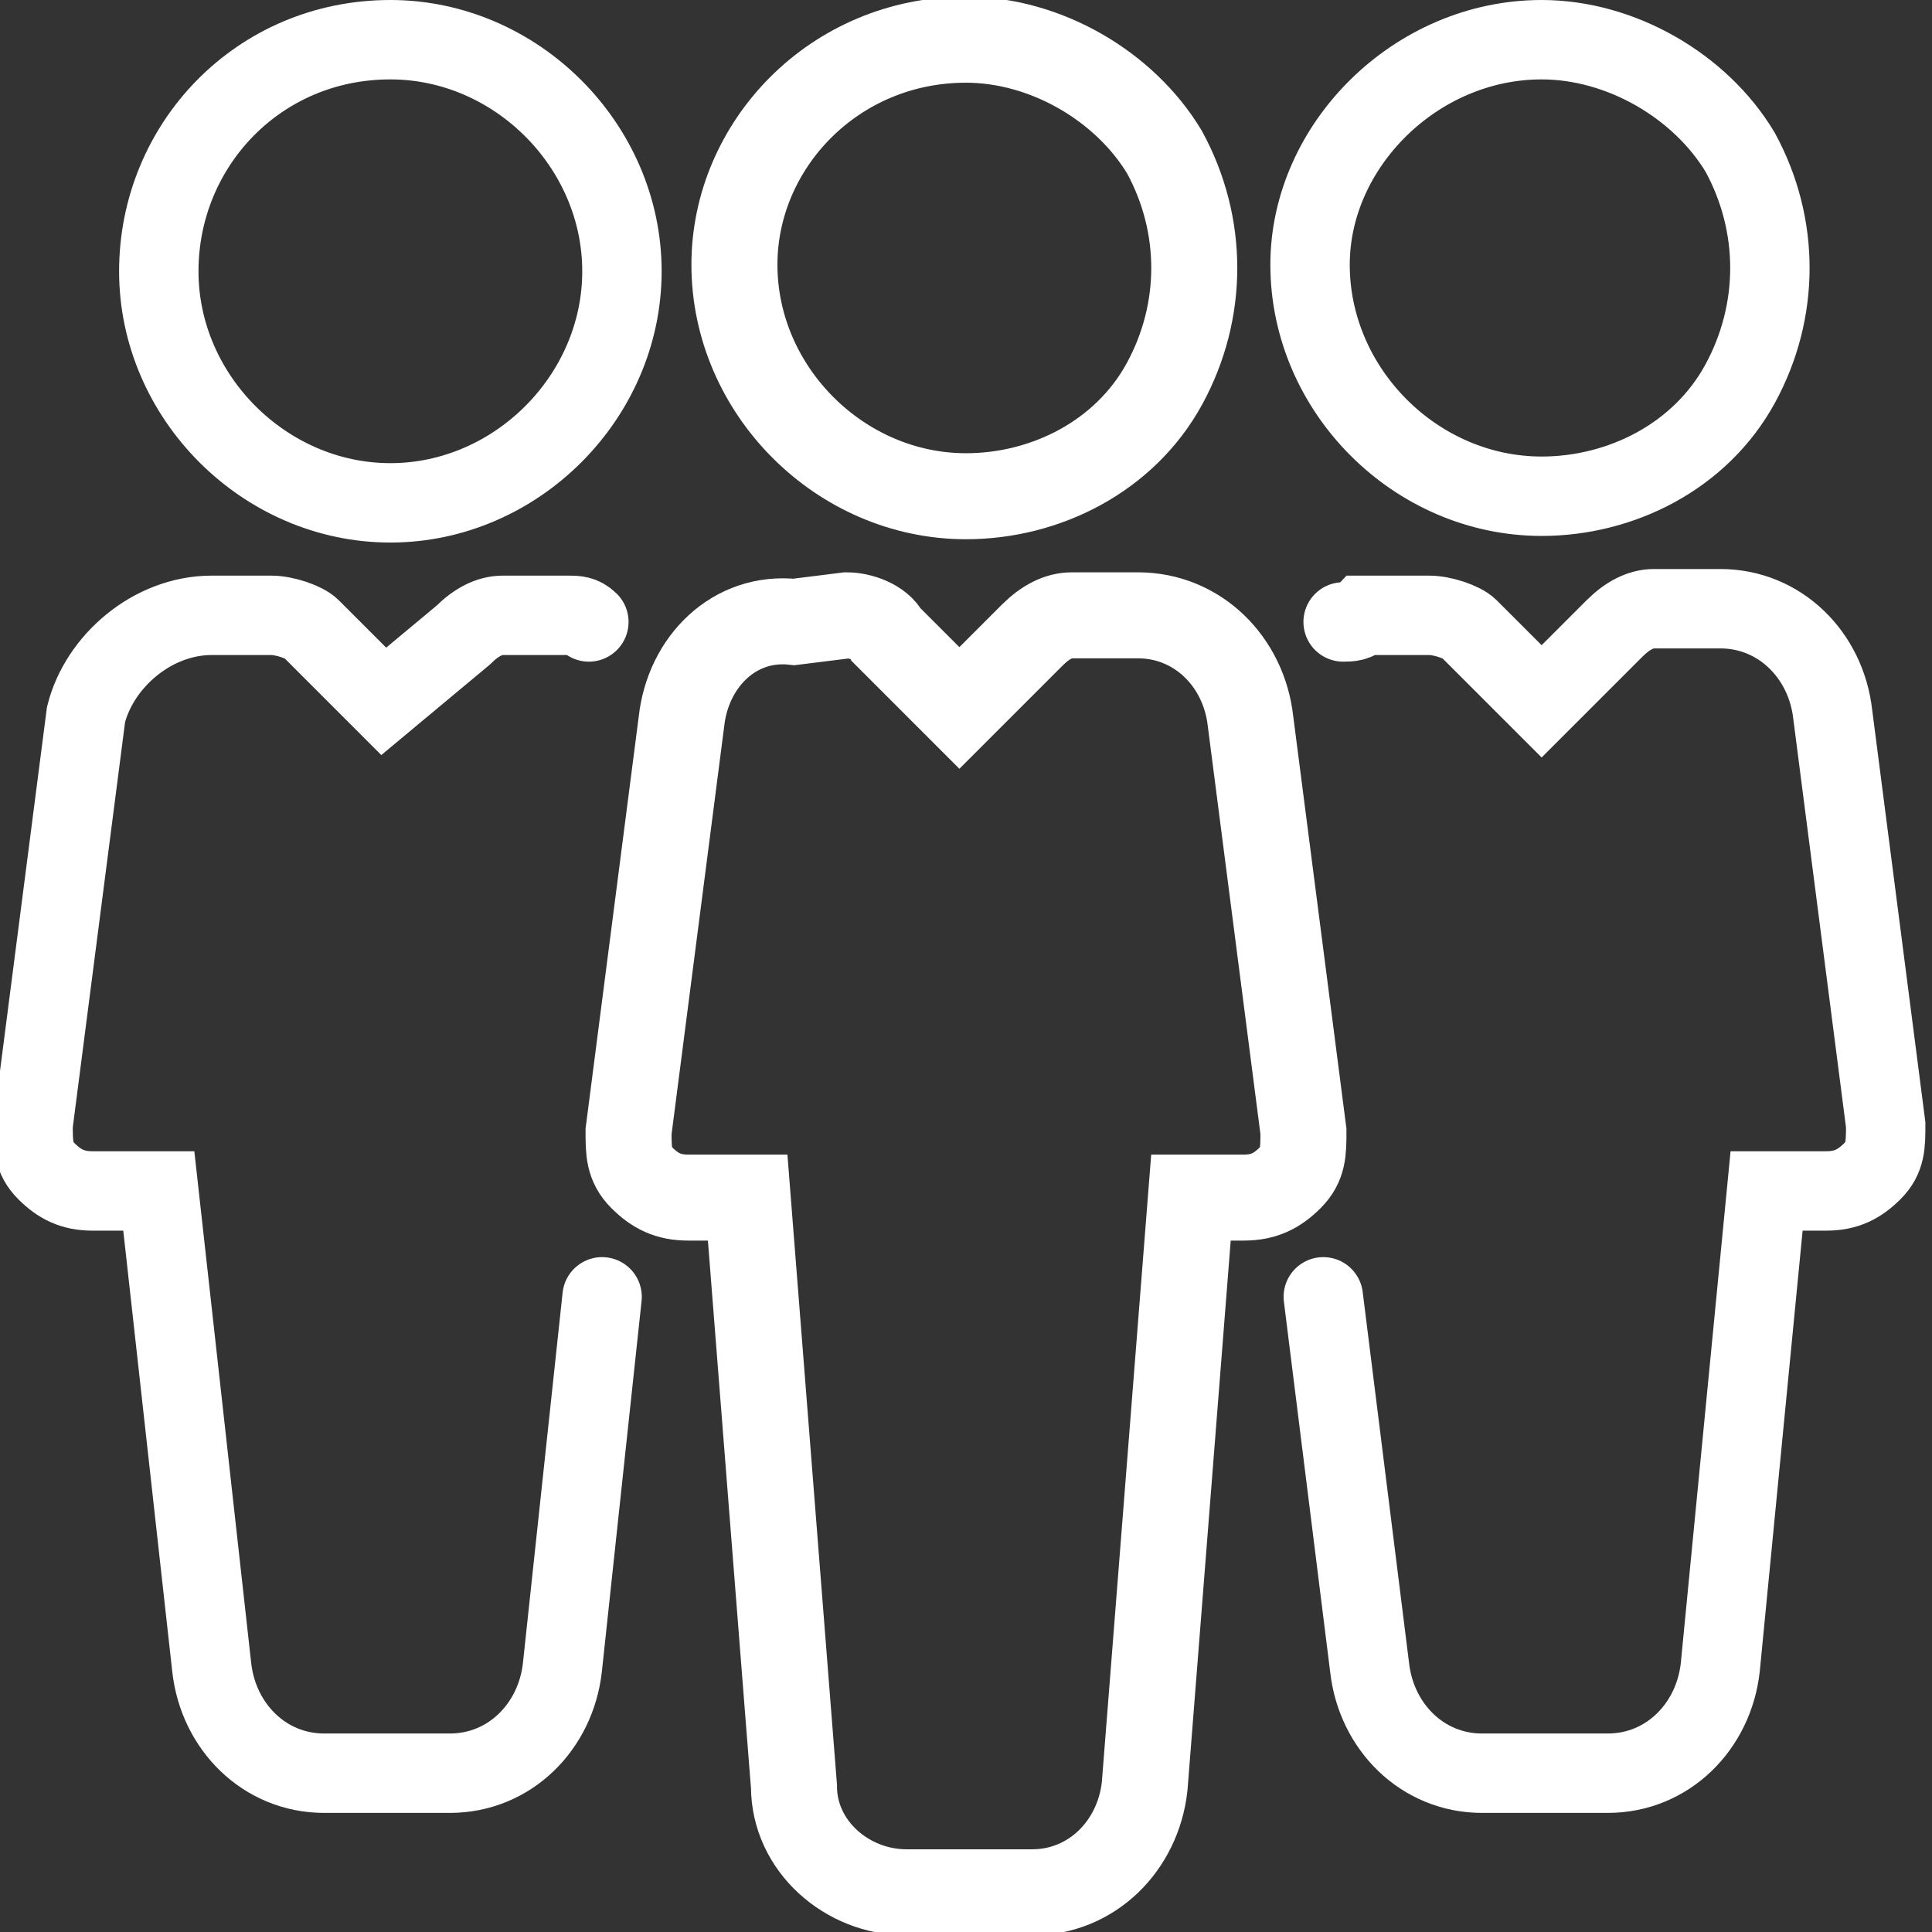 <?xml version="1.0" encoding="utf-8"?>
<!-- Generator: Adobe Illustrator 22.0.0, SVG Export Plug-In . SVG Version: 6.00 Build 0)  -->
<svg version="1.1" id="图层_1" xmlns="http://www.w3.org/2000/svg" xmlns:xlink="http://www.w3.org/1999/xlink" x="0px" y="0px"
	 viewBox="0 0 29.2 29.2" style="enable-background:new 0 0 29.2 29.2;" xml:space="preserve">
<rect x="0" y="0" width="29.2" height="29.2" fill="#333333" stroke="none"/>
<style type="text/css">
	.st0{fill:#BBC6DA;}
	.st1{fill:none;stroke:#BBC6DA;stroke-width:2.281;stroke-linecap:round;stroke-linejoin:round;stroke-miterlimit:22.926;}
	.st2{fill:none;stroke:#BBC7DA;stroke-width:1.867;stroke-linecap:round;stroke-miterlimit:10;}
	.st3{fill:none;stroke:#BBC6DA;stroke-width:1.761;stroke-miterlimit:10;}
	.st4{fill:none;stroke:#BBC6DA;stroke-width:1.761;stroke-linecap:round;stroke-miterlimit:10;}
	.st5{fill:none;stroke:#BBC6DA;stroke-width:1.768;stroke-miterlimit:22.926;}
	.st6{clip-path:url(#SVGID_2_);}
	.st7{fill:none;stroke:#BBC6DA;stroke-width:1.669;stroke-miterlimit:10;}
	.st8{fill:none;stroke:#BBC6DA;stroke-width:1.669;stroke-linecap:round;stroke-miterlimit:10;}
	.st9{fill:#B8C4D6;}
	.st10{clip-path:url(#SVGID_5_);fill:#666666;}
	.st11{fill:none;stroke:#BBC6DA;stroke-width:1.602;stroke-miterlimit:10;}
	.st12{fill:none;stroke:#BBC6DA;stroke-width:1.5;stroke-miterlimit:10;}
	.st13{fill:#C34544;}
	.st14{fill:#FFFFFF;}
	.st15{fill:#6F7C8E;}
	.st16{fill:url(#SVGID_6_);}
	.st17{fill:#DBDEE2;}
	.st18{fill:none;stroke:#231815;stroke-width:1.779;stroke-linecap:round;stroke-linejoin:round;stroke-miterlimit:22.926;}
	.st19{fill:none;stroke:#231815;stroke-width:1.779;stroke-miterlimit:22.926;}
	.st20{fill:#389ED9;}
	.st21{fill:none;}
	.st22{fill:none;stroke:#389ED9;stroke-width:1.673;stroke-linecap:round;stroke-miterlimit:10;}
	.st23{fill:none;stroke:#BBC6DA;stroke-width:2.011;stroke-linecap:round;stroke-linejoin:round;stroke-miterlimit:22.926;}
	.st24{fill:none;stroke:#BBC6DA;stroke-width:2.191;stroke-linecap:round;stroke-linejoin:round;stroke-miterlimit:22.926;}
	.st25{fill:#1D99FF;}
	.st26{fill:none;stroke:#1D99FF;stroke-width:2.281;stroke-linecap:round;stroke-linejoin:round;stroke-miterlimit:22.926;}
	.st27{fill:none;stroke:#000000;stroke-width:1.938;stroke-miterlimit:10;}
	.st28{fill:none;stroke:#000000;stroke-width:1.938;stroke-linecap:round;stroke-miterlimit:10;}
	.st29{fill:none;stroke:#BBC6DA;stroke-width:1.824;stroke-linecap:round;stroke-miterlimit:10;}
	.st30{fill:none;stroke:#BBC6DA;stroke-width:1.824;stroke-miterlimit:10;}
	.st31{fill:none;stroke:#BBC6DA;stroke-width:2;stroke-linecap:round;stroke-miterlimit:10;}
	.st32{fill:none;stroke:#BBC6DA;stroke-width:2;stroke-miterlimit:10;}
	.st33{fill:none;stroke:#BBC6DA;stroke-miterlimit:10;}
	.st34{fill:url(#Rectangle-39_1_);}
	.st35{fill:url(#Rectangle-40_4_);}
	.st36{fill:none;stroke:#B2BACF;stroke-width:0.767;}
	.st37{fill:url(#Rectangle-40_5_);}
	.st38{fill:url(#Rectangle-40_6_);}
	.st39{fill:#FFFFFF;stroke:#768197;stroke-width:1.535;}
	.st40{fill:#707E91;}
	.st41{fill:url(#Oval_16_);stroke:#707E91;stroke-width:2;}
	.st42{fill:none;stroke:#707E91;stroke-width:2;}
	.st43{fill:#FFFFFF;stroke:#707E91;stroke-width:2;}
	.st44{fill:url(#Rectangle-44_1_);}
	.st45{fill:none;stroke:#707E91;stroke-width:1.61;}
	.st46{opacity:0.1;fill:none;stroke:#707E91;stroke-width:1.61;enable-background:new    ;}
	.st47{fill:#FFFFFF;stroke:#707E91;stroke-width:1.61;}
	.st48{fill:#748199;}
	.st49{fill:url(#Rectangle-19_2_);}
	.st50{fill:#0264B1;}
	.st51{fill:none;stroke:#0264B1;stroke-width:1.5;stroke-miterlimit:10;}
	.st52{fill:url(#SVGID_7_);}
	.st53{fill:url(#SVGID_8_);}
	.st54{fill:url(#SVGID_9_);}
	.st55{fill:url(#SVGID_10_);}
	.st56{fill:#3396FD;}
	.st57{fill:#268CFD;}
	.st58{clip-path:url(#SVGID_12_);fill:#DFE2E7;}
	.st59{clip-path:url(#SVGID_12_);fill:#E0E3E8;}
	.st60{clip-path:url(#SVGID_12_);fill:#E1E4E9;}
	.st61{clip-path:url(#SVGID_12_);fill:#E2E5E9;}
	.st62{clip-path:url(#SVGID_12_);fill:#E3E6EA;}
	.st63{clip-path:url(#SVGID_12_);fill:#E4E7EB;}
	.st64{clip-path:url(#SVGID_12_);fill:#E5E8EC;}
	.st65{clip-path:url(#SVGID_12_);fill:#E6E9ED;}
	.st66{clip-path:url(#SVGID_12_);fill:#E7EAED;}
	.st67{clip-path:url(#SVGID_12_);fill:#E8EBEE;}
	.st68{clip-path:url(#SVGID_12_);fill:#EAEBEF;}
	.st69{clip-path:url(#SVGID_12_);fill:#EBECF0;}
	.st70{clip-path:url(#SVGID_12_);fill:#ECEDF0;}
	.st71{clip-path:url(#SVGID_12_);fill:#EDEEF1;}
	.st72{clip-path:url(#SVGID_12_);fill:#EEEFF2;}
	.st73{clip-path:url(#SVGID_12_);fill:#EFF0F3;}
	.st74{clip-path:url(#SVGID_12_);fill:#F0F1F4;}
	.st75{clip-path:url(#SVGID_12_);fill:#F1F2F4;}
	.st76{clip-path:url(#SVGID_12_);fill:#F2F3F5;}
	.st77{clip-path:url(#SVGID_12_);fill:#F3F4F6;}
	.st78{fill:#1296DB;}
	.st79{opacity:0.1;enable-background:new    ;}
	.st80{fill:#DEE3EA;stroke:#DEE3EA;stroke-width:0.574;stroke-miterlimit:10;}
	.st81{fill:#DEE3EA;stroke:#DEE3EA;stroke-width:0.658;stroke-miterlimit:10;}
	.st82{fill:#DEE3EA;}
	.st83{fill:none;stroke:#DEE3EA;stroke-width:1.868;stroke-miterlimit:10;}
	.st84{fill:none;stroke:#DEE3EA;stroke-width:1.868;stroke-linecap:round;stroke-miterlimit:10;}
	.st85{fill:#DEE3EA;stroke:#024CA5;stroke-width:0.623;stroke-miterlimit:10;}
	.st86{fill:#1D97FF;}
	.st87{fill:none;stroke:#1D97FF;stroke-width:1.209;stroke-miterlimit:10;}
	.st88{fill:#FFFFFF;stroke:#1D97FF;stroke-width:1.223;stroke-miterlimit:10;}
	.st89{fill:none;stroke:#1D97FF;stroke-width:1.63;stroke-miterlimit:10;}
	.st90{fill:none;stroke:#00A7E8;stroke-width:1.5;stroke-miterlimit:10;}
	.st91{fill:#02A7E9;stroke:#F6F7F9;stroke-width:0.5;stroke-miterlimit:10;}
	.st92{fill:#02A7E9;stroke:#F6F7F9;stroke-width:0.495;stroke-miterlimit:10;}
	.st93{fill:#02A7E9;stroke:#F6F7F9;stroke-width:0.492;stroke-miterlimit:10;}
	.st94{fill:#02A7E9;stroke:#F6F7F9;stroke-width:0.494;stroke-miterlimit:10;}
	.st95{fill:#00A7E8;}
	.st96{fill:#02A7E9;stroke:#F6F7F9;stroke-width:0.492;stroke-miterlimit:10;}
	.st97{fill:#02A7E9;}
	.st98{fill:#02A7E9;stroke:#F6F7F9;stroke-miterlimit:10;}
	.st99{fill:#02A7E9;stroke:#F6F7F9;stroke-width:0.471;stroke-miterlimit:10;}
	.st100{fill:#02A7E9;stroke:#F6F7F9;stroke-width:0.47;stroke-miterlimit:10;}
	.st101{fill:#02A7E9;stroke:#F6F7F9;stroke-width:0.449;stroke-miterlimit:10;}
	.st102{fill:#02A7E9;stroke:#02A7E9;stroke-width:0.912;stroke-miterlimit:10;}
	.st103{fill:#02A7E9;stroke:#02A7E9;stroke-width:0.456;stroke-miterlimit:10;}
	.st104{fill:#02A7E9;stroke:#F6F7F9;stroke-width:1.018;stroke-miterlimit:10;}
	.st105{fill:#02A7E9;stroke:#F6F7F9;stroke-width:0.964;stroke-miterlimit:10;}
	.st106{fill:#02A7E9;stroke:#FFFFFF;stroke-width:0.5;stroke-miterlimit:10;}
	.st107{fill:none;stroke:#02A7E9;stroke-width:1.7;stroke-linecap:round;stroke-miterlimit:10;}
	.st108{fill:#F6F7F9;}
	.st109{fill:none;stroke:#02A7E9;stroke-width:1.373;stroke-linecap:round;stroke-miterlimit:10;}
	.st110{fill:none;stroke:#02A7E9;stroke-width:1.307;stroke-linecap:round;stroke-miterlimit:10;}
	.st111{fill:#02A7E9;stroke:#F6F7F9;stroke-width:0.75;stroke-miterlimit:10;}
	.st112{fill:none;stroke:#0059A9;stroke-width:3;stroke-miterlimit:10;}
	.st113{fill:none;stroke:#0059A9;stroke-width:3;stroke-linecap:round;stroke-linejoin:round;stroke-miterlimit:10;}
	.st114{fill:none;stroke:#009FE8;stroke-width:3;stroke-miterlimit:10;}
	.st115{fill:none;stroke:#0059A9;stroke-width:4;stroke-miterlimit:10;}
	.st116{fill:none;stroke:#009FE8;stroke-width:3;stroke-linecap:round;stroke-linejoin:round;stroke-miterlimit:10;}
	.st117{fill:#009FE8;}
	.st118{fill:#0059A9;}
	.st119{fill:none;stroke:#08559D;stroke-width:2.8;stroke-linecap:round;stroke-linejoin:round;stroke-miterlimit:10;}
	.st120{fill:#FFFFFF;stroke:#009FE8;stroke-width:3;stroke-miterlimit:10;}
	.st121{fill:none;stroke:#08559D;stroke-width:3;stroke-miterlimit:10;}
	.st122{fill:none;stroke:#08559D;stroke-width:3;stroke-miterlimit:9.999;}
	.st123{fill:none;stroke:#08559D;stroke-width:3;stroke-linecap:round;stroke-miterlimit:10;}
	.st124{fill:#FFFFFF;stroke:#009FE8;stroke-width:3;stroke-linecap:round;stroke-miterlimit:10;}
	.st125{fill:none;stroke:#00A7E8;stroke-width:1.442;stroke-linecap:round;stroke-miterlimit:10;}
	.st126{fill:#FFFFFF;stroke:#00A7E8;stroke-width:1.442;stroke-linecap:round;stroke-miterlimit:10;}
	.st127{fill:none;stroke:#00A7E8;stroke-width:1.5;stroke-miterlimit:9.999;}
	.st128{fill:none;stroke:#00A7E8;stroke-width:1.5;stroke-linecap:round;stroke-miterlimit:10;}
	.st129{fill:#00A7E8;stroke:#F6F7F9;stroke-width:0.75;stroke-miterlimit:10;}
	.st130{fill:#00A7E8;stroke:#F6F7F9;stroke-width:0.5;stroke-miterlimit:10;}
	.st131{clip-path:url(#SVGID_15_);fill:#2C374D;}
	.st132{fill:none;stroke:#00A7E8;stroke-width:1.7;stroke-miterlimit:10;}
	.st133{fill:none;stroke:#BBC6DA;stroke-width:1.5;stroke-linecap:round;stroke-miterlimit:10;}
	.st134{fill:none;stroke:#BBC6DA;stroke-width:1.437;stroke-linecap:round;stroke-miterlimit:10;}
	.st135{fill:#F9D2AD;}
	.st136{fill:#E6D0F7;}
	.st137{fill:#F6B794;}
	.st138{fill:#AED46A;}
	.st139{fill:#74A971;}
	.st140{fill:#F7C67F;}
	.st141{fill:#EDD1A9;}
	.st142{clip-path:url(#SVGID_17_);fill:#AED46A;}
	.st143{clip-path:url(#SVGID_17_);fill:#74A971;}
	.st144{fill:#FFD3AE;}
	.st145{fill:#6EA573;}
	.st146{fill:#AAD264;}
	.st147{fill:#ED70A3;}
	.st148{fill:none;stroke:#009FE8;stroke-width:3.814;stroke-miterlimit:10;}
	.st149{fill:none;stroke:#0059A9;stroke-width:3.814;stroke-linecap:round;stroke-miterlimit:10;}
	.st150{fill:none;stroke:#009FE8;stroke-width:4;stroke-miterlimit:10;}
	.st151{fill:none;stroke:#BBC6DA;stroke-width:0.4;stroke-linecap:round;stroke-miterlimit:10;}
	.st152{fill:#40402F;}
	.st153{fill:#A19673;}
	.st154{fill:#7E8569;}
	.st155{fill:#B9A976;}
	.st156{fill:#AA8850;}
	.st157{fill:#DDC89F;}
	.st158{fill:#5B898E;}
	.st159{fill:#FCE3A9;}
	.st160{fill:#1C2331;}
	.st161{fill:#C4BA91;}
	.st162{fill:#9E977A;}
	.st163{fill:#8B9391;}
	.st164{fill:#E0CCA4;}
	.st165{fill:#646C72;}
	.st166{fill:#685C4D;}
	.st167{fill:#717A7B;}
	.st168{fill:#515965;}
	.st169{fill:#464F55;}
	.st170{fill:#546B7A;}
	.st171{fill:#BCB69F;}
	.st172{fill:#2F3440;}
	.st173{fill:#A7CFD1;}
	.st174{fill:#505856;}
	.st175{fill:#B6A469;}
	.st176{fill:#171D21;}
	.st177{fill:#1F242E;}
	.st178{fill:#FBD38A;}
	.st179{fill:#1E2835;}
	.st180{fill:#5B6370;}
	.st181{fill:#4A5260;}
	.st182{fill:#989183;}
	.st183{fill:#0D1E43;}
	.st184{fill:#C6BCAB;}
	.st185{fill:#96948F;}
	.st186{fill:#476488;}
	.st187{fill:#4A5787;}
	.st188{fill:#73849E;}
	.st189{fill:#263B64;}
	.st190{fill:#A4A8B4;}
	.st191{fill:#515B73;}
	.st192{fill:#6C7980;}
	.st193{fill:#31365F;}
	.st194{fill:#2A385A;}
	.st195{fill:#C8BA9D;}
	.st196{fill:#201F47;}
	.st197{fill:#2E385F;}
	.st198{fill:#5D729E;}
	.st199{fill:#192547;}
	.st200{fill:#36446C;}
	.st201{fill:#ADB2A9;}
	.st202{fill:#BDBCBD;}
	.st203{fill:#8C8E94;}
	.st204{fill:#27385D;}
	.st205{fill:#7D7C75;}
	.st206{fill:#BAB79C;}
	.st207{fill:#33466D;}
	.st208{fill:#33395B;}
	.st209{fill:#17232F;}
	.st210{fill:#1B2C51;}
	.st211{fill:#697165;}
	.st212{fill:#171D33;}
	.st213{fill:#85919E;}
	.st214{fill:#2B374C;}
	.st215{fill:#161320;}
	.st216{fill:#A03B24;}
	.st217{fill:#92888A;}
	.st218{fill:#251233;}
	.st219{fill:#3E4E74;}
	.st220{fill:#31445C;}
	.st221{fill:#899BA9;}
	.st222{fill:#A39684;}
	.st223{fill:#C1B5A4;}
	.st224{fill:#0F1D1F;}
	.st225{fill:#E0D5B3;}
	.st226{fill:#5E7B90;}
	.st227{fill:#26365F;}
	.st228{fill:#998973;}
	.st229{fill:#BAA88C;}
	.st230{fill:#6E555B;}
	.st231{fill:#2E3044;}
	.st232{fill:#B5A6A5;}
	.st233{fill:#4E6681;}
	.st234{fill:#273457;}
	.st235{fill:#BBB4B2;}
	.st236{fill:#DAD2B8;}
	.st237{fill:#7D6662;}
	.st238{fill:#243738;}
	.st239{fill:#607C9C;}
	.st240{fill:#32444E;}
	.st241{fill:#4685C8;}
	.st242{fill:#D2E6E0;}
	.st243{fill:#5C7FA3;}
	.st244{fill:#BBF3FC;}
	.st245{fill:#87C9CC;}
	.st246{fill:#B9D1D5;}
	.st247{fill:#6E8AA0;}
	.st248{fill:#7A94A6;}
	.st249{fill:#39506C;}
	.st250{fill:#5D6B6B;}
	.st251{fill:#F1F1CF;}
	.st252{fill:#4B4520;}
	.st253{fill:#81A0AF;}
	.st254{fill:#E3EDD9;}
	.st255{fill:#4D7EB8;}
	.st256{fill:#B1EDFB;}
	.st257{fill:#FFFFEF;}
	.st258{fill:#DDDCC5;}
	.st259{fill:#594C35;}
	.st260{fill:#9BE1FF;}
	.st261{fill:#334243;}
	.st262{fill:#5988BB;}
	.st263{fill:#42525B;}
	.st264{fill:#627A8D;}
	.st265{fill:#EAE3D3;}
	.st266{fill:#BDBAA7;}
	.st267{fill:#6D8CA8;}
	.st268{fill:#223331;}
	.st269{fill:#E4E3C3;}
	.st270{fill:none;stroke:#BBC6DA;stroke-width:0.2;stroke-linecap:round;stroke-miterlimit:10;}
	.st271{fill:none;stroke:#BBC6DA;stroke-width:0.3;stroke-linecap:round;stroke-miterlimit:10;}
	.st272{fill:none;stroke:#BBC6DA;stroke-width:0.355;stroke-linecap:round;stroke-miterlimit:10;}
	
		.st273{fill:#FFFFFF;stroke:#919191;stroke-width:5.777719e-02;stroke-linecap:round;stroke-linejoin:round;stroke-miterlimit:22.926;}
	
		.st274{fill:#FAD7B2;stroke:#F7B52C;stroke-width:5.777719e-02;stroke-linecap:round;stroke-linejoin:round;stroke-miterlimit:22.926;}
	.st275{fill:#FFFFFF;stroke:#919191;stroke-width:6.512631e-02;stroke-linecap:round;stroke-linejoin:round;stroke-miterlimit:10;}
	
		.st276{fill:none;stroke:#919191;stroke-width:5.777719e-02;stroke-linecap:round;stroke-linejoin:round;stroke-miterlimit:22.926;}
	.st277{fill:none;stroke:#BBC6DA;stroke-width:0.3;stroke-linecap:round;stroke-linejoin:round;stroke-miterlimit:10;}
	.st278{fill:none;stroke:#BBC6DA;stroke-width:0.371;stroke-linecap:round;stroke-miterlimit:10;}
	.st279{fill:none;stroke:#00A7E8;stroke-width:1.843;stroke-miterlimit:10;}
	.st280{fill:none;stroke:#FFFFFF;stroke-width:1.5;stroke-miterlimit:10;}
	.st281{fill:none;stroke:#333333;stroke-width:1.451;stroke-miterlimit:10;}
	.st282{fill:none;stroke:#FFFFFF;stroke-width:1.3;stroke-miterlimit:10;}
	.st283{fill:none;stroke:#FFFFFF;stroke-width:1.3;stroke-linecap:round;stroke-miterlimit:10;}
	.st284{fill:none;stroke:#FFFFFF;stroke-width:1.2;stroke-miterlimit:10;}
	.st285{fill:none;stroke:#FFFFFF;stroke-width:1.2;stroke-linecap:round;stroke-miterlimit:10;}
	.st286{fill:none;stroke:#FFFFFF;stroke-width:1.5;stroke-linecap:round;stroke-miterlimit:10;}
	.st287{fill:none;stroke:#FFFFFF;stroke-width:1.208;stroke-miterlimit:10;}
	.st288{fill:none;stroke:#333333;stroke-width:1.5;stroke-miterlimit:10;}
	.st289{fill:none;stroke:#333333;stroke-width:1.5;stroke-linecap:round;stroke-miterlimit:10;}
	.st290{fill:none;stroke:#FFFFFF;stroke-width:1.3;stroke-linecap:round;stroke-miterlimit:10;}
	.st291{fill:none;stroke:#333333;stroke-width:1.3;stroke-miterlimit:10;}
	.st292{fill:none;stroke:#333333;stroke-width:1.2;stroke-linecap:round;stroke-miterlimit:10;}
	.st293{fill:none;stroke:#FFFFFF;stroke-miterlimit:10;}
	.st294{fill:none;stroke:#FFFFFF;stroke-width:2;stroke-miterlimit:10;stroke-dasharray:2.947;}
	.st295{fill:none;stroke:#FFFFFF;stroke-width:1.091;stroke-linecap:round;stroke-miterlimit:10;}
	.st296{fill:none;stroke:#FFFFFF;stroke-width:0.8;stroke-linecap:round;stroke-miterlimit:10;}
	.st297{fill:none;stroke:#FFFFFF;stroke-width:1.031;stroke-miterlimit:10;}
	.st298{fill:url(#SVGID_18_);}
	.st299{fill:url(#SVGID_19_);}
	.st300{fill:url(#SVGID_20_);}
	.st301{fill:url(#SVGID_21_);}
	.st302{fill:url(#SVGID_22_);}
	.st303{fill:url(#SVGID_23_);}
	.st304{fill:url(#SVGID_24_);}
	.st305{fill:url(#SVGID_25_);}
	.st306{fill:url(#SVGID_26_);}
	.st307{fill:url(#SVGID_27_);}
	.st308{fill:url(#SVGID_28_);}
	.st309{fill:#94999D;}
	.st310{fill:#CEDBED;}
	.st311{fill:#C68031;}
	.st312{fill:#808589;}
	.st313{fill:#C1C3C3;}
	.st314{clip-path:url(#SVGID_30_);fill:#C68031;}
	.st315{clip-path:url(#SVGID_30_);fill:#333E48;}
	.st316{fill:#B5B7B7;}
	.st317{fill:#0071BE;}
	.st318{clip-path:url(#SVGID_32_);}
	.st319{clip-path:url(#SVGID_32_);fill:#333E48;}
	.st320{fill:#658BEC;}
	.st321{fill:#FFA819;}
	.st322{fill:#E2C380;}
	.st323{fill:#FF5959;}
	.st324{fill:#EC8080;}
	.st325{clip-path:url(#SVGID_34_);fill:#C1C3C3;}
	.st326{clip-path:url(#SVGID_34_);fill:#222323;}
	.st327{fill:#333E48;}
	.st328{fill:#FFAC19;}
	.st329{fill:#959A9E;}
	.st330{fill:#989DA1;}
	.st331{fill:#C5C7C7;}
	.st332{fill:#0071C2;}
	.st333{clip-path:url(#SVGID_36_);fill:#333E48;}
	.st334{clip-path:url(#SVGID_36_);fill:#00A7D7;}
	.st335{fill:none;stroke:#FF5959;stroke-width:1.008;stroke-miterlimit:10;}
	.st336{fill:none;stroke:#FF5959;stroke-width:1.513;stroke-miterlimit:10;}
	.st337{fill:#3693D4;}
	.st338{fill:none;stroke:#FF5959;stroke-width:0.504;stroke-miterlimit:10;}
	.st339{fill:none;stroke:#FFAC19;stroke-width:1.008;stroke-miterlimit:10;}
	.st340{fill:#00948C;}
	.st341{fill:#C7C9C9;}
	.st342{fill:#9A9FA3;}
	.st343{fill:#FFAE19;}
	.st344{fill:#E8C980;}
	.st345{clip-path:url(#SVGID_38_);fill:#FFAE19;}
	.st346{clip-path:url(#SVGID_38_);fill:#333E48;}
	.st347{fill:#218049;}
	.st348{clip-path:url(#SVGID_40_);fill:#00A368;}
	.st349{clip-path:url(#SVGID_40_);fill:#333E48;}
	.st350{clip-path:url(#SVGID_42_);fill:#B5B7B7;}
	.st351{clip-path:url(#SVGID_42_);fill:#E8C980;}
	.st352{fill:#0071C4;}
	.st353{clip-path:url(#SVGID_44_);fill:#00A9D9;}
	.st354{clip-path:url(#SVGID_44_);fill:#333E48;}
	.st355{fill:#00A368;}
	.st356{fill:#00A9D9;}
	.st357{fill:#303F5B;}
	.st358{fill:#B9C8F1;}
	.st359{clip-path:url(#SVGID_46_);}
	.st360{clip-path:url(#SVGID_48_);}
	.st361{fill:#FFC454;}
	.st362{fill:#E35564;}
	.st363{fill:#D04453;}
	.st364{clip-path:url(#SVGID_50_);fill:#4FB8DF;}
	.st365{clip-path:url(#SVGID_50_);fill:#434A54;}
	.st366{clip-path:url(#SVGID_50_);fill:#C2C7CF;}
	.st367{clip-path:url(#SVGID_50_);fill:#656D78;}
	.st368{fill:#656D78;}
	.st369{fill:#ECB142;}
	.st370{clip-path:url(#SVGID_52_);fill:#1A7FB6;}
	.st371{fill:#80BCE5;}
	.st372{fill:#4291C5;}
	.st373{fill:#EFBE5D;}
	.st374{fill:#FFA703;}
	.st375{clip-path:url(#SVGID_54_);fill:#C8E3ED;}
	.st376{clip-path:url(#SVGID_54_);fill:#4291C5;}
	.st377{clip-path:url(#SVGID_54_);fill:#1A7FB6;}
	.st378{clip-path:url(#SVGID_54_);fill:#2D416C;}
	.st379{fill:#1A7FB6;}
	.st380{fill:#2D416C;}
	.st381{clip-path:url(#SVGID_56_);}
	.st382{fill:#0071C7;}
	.st383{fill:#FFB119;}
	.st384{fill:#7CD8A1;}
	.st385{fill:#9DA2A6;}
	.st386{clip-path:url(#SVGID_58_);fill:#00ACDC;}
	.st387{clip-path:url(#SVGID_58_);fill:#218049;}
	.st388{fill:#00A668;}
	.st389{fill:none;stroke:#FFFFFF;stroke-width:1.254;stroke-miterlimit:10;}
	.st390{fill:none;stroke:#FFFFFF;stroke-width:1.003;stroke-miterlimit:10;}
	.st391{fill:none;stroke:#FFFFFF;stroke-width:0.928;stroke-miterlimit:10;}
	.st392{fill:none;stroke:#FFFFFF;stroke-width:1.088;stroke-miterlimit:10;}
</style>
<path class="st285" d="M20.3,9.4c0.1,0,0.2,0,0.3-0.1h1c0.2,0,0.5,0.1,0.6,0.2l1.1,1.1l1.1-1.1c0.2-0.2,0.4-0.3,0.6-0.3h1
	c0.9,0,1.6,0.7,1.7,1.6l0.8,6.2c0,0.3,0,0.5-0.2,0.7c-0.2,0.2-0.4,0.3-0.7,0.3h-0.9L26,25.2c-0.1,0.9-0.8,1.6-1.7,1.6h-1.9
	c-0.9,0-1.6-0.7-1.7-1.6L20,19.6 M9.1,19.6l-0.6,5.6c-0.1,0.9-0.8,1.6-1.7,1.6H4.9c-0.9,0-1.6-0.7-1.7-1.6L2.4,18h-1
	c-0.3,0-0.5-0.1-0.7-0.3c-0.2-0.2-0.2-0.4-0.2-0.7l0.8-6.2C1.5,10,2.3,9.3,3.2,9.3h0.9c0.2,0,0.5,0.1,0.6,0.2l1.1,1.1L7,9.6
	c0.2-0.2,0.4-0.3,0.6-0.3h1c0.1,0,0.2,0,0.3,0.1 M5.9,0.6c1.9,0,3.5,1.6,3.5,3.5c0,1.9-1.6,3.5-3.5,3.5S2.4,6,2.4,4.1
	C2.4,2.2,3.9,0.6,5.9,0.6L5.9,0.6z M23.3,0.6c1.2,0,2.4,0.7,3,1.7c0.6,1.1,0.6,2.4,0,3.5c-0.6,1.1-1.8,1.7-3,1.7
	c-1.9,0-3.5-1.6-3.5-3.5C19.8,2.2,21.4,0.6,23.3,0.6L23.3,0.6z M23.3,0.6"/>
<g>
	<g>
		<g>
			<path class="st290" d="M12.8,9.3c0.2,0,0.5,0.1,0.6,0.3l1.1,1.1l1.1-1.1c0.2-0.2,0.4-0.3,0.6-0.3h1c0.9,0,1.6,0.7,1.7,1.6
				l0.8,6.2c0,0.3,0,0.5-0.2,0.7c-0.2,0.2-0.4,0.3-0.7,0.3H18L17.3,27c-0.1,0.9-0.8,1.6-1.7,1.6h-1.9c-0.9,0-1.7-0.7-1.7-1.6
				l-0.7-8.9h-0.9c-0.3,0-0.5-0.1-0.7-0.3c-0.2-0.2-0.2-0.4-0.2-0.7l0.8-6.2c0.1-0.9,0.8-1.6,1.7-1.5L12.8,9.3z"/>
		</g>
		<g>
			<path class="st290" d="M14.6,0.6c1.2,0,2.4,0.7,3,1.7c0.6,1.1,0.6,2.4,0,3.5c-0.6,1.1-1.8,1.7-3,1.7c-1.9,0-3.5-1.6-3.5-3.5
				C11.1,2.2,12.6,0.6,14.6,0.6L14.6,0.6z"/>
		</g>
	</g>
</g>
</svg>
